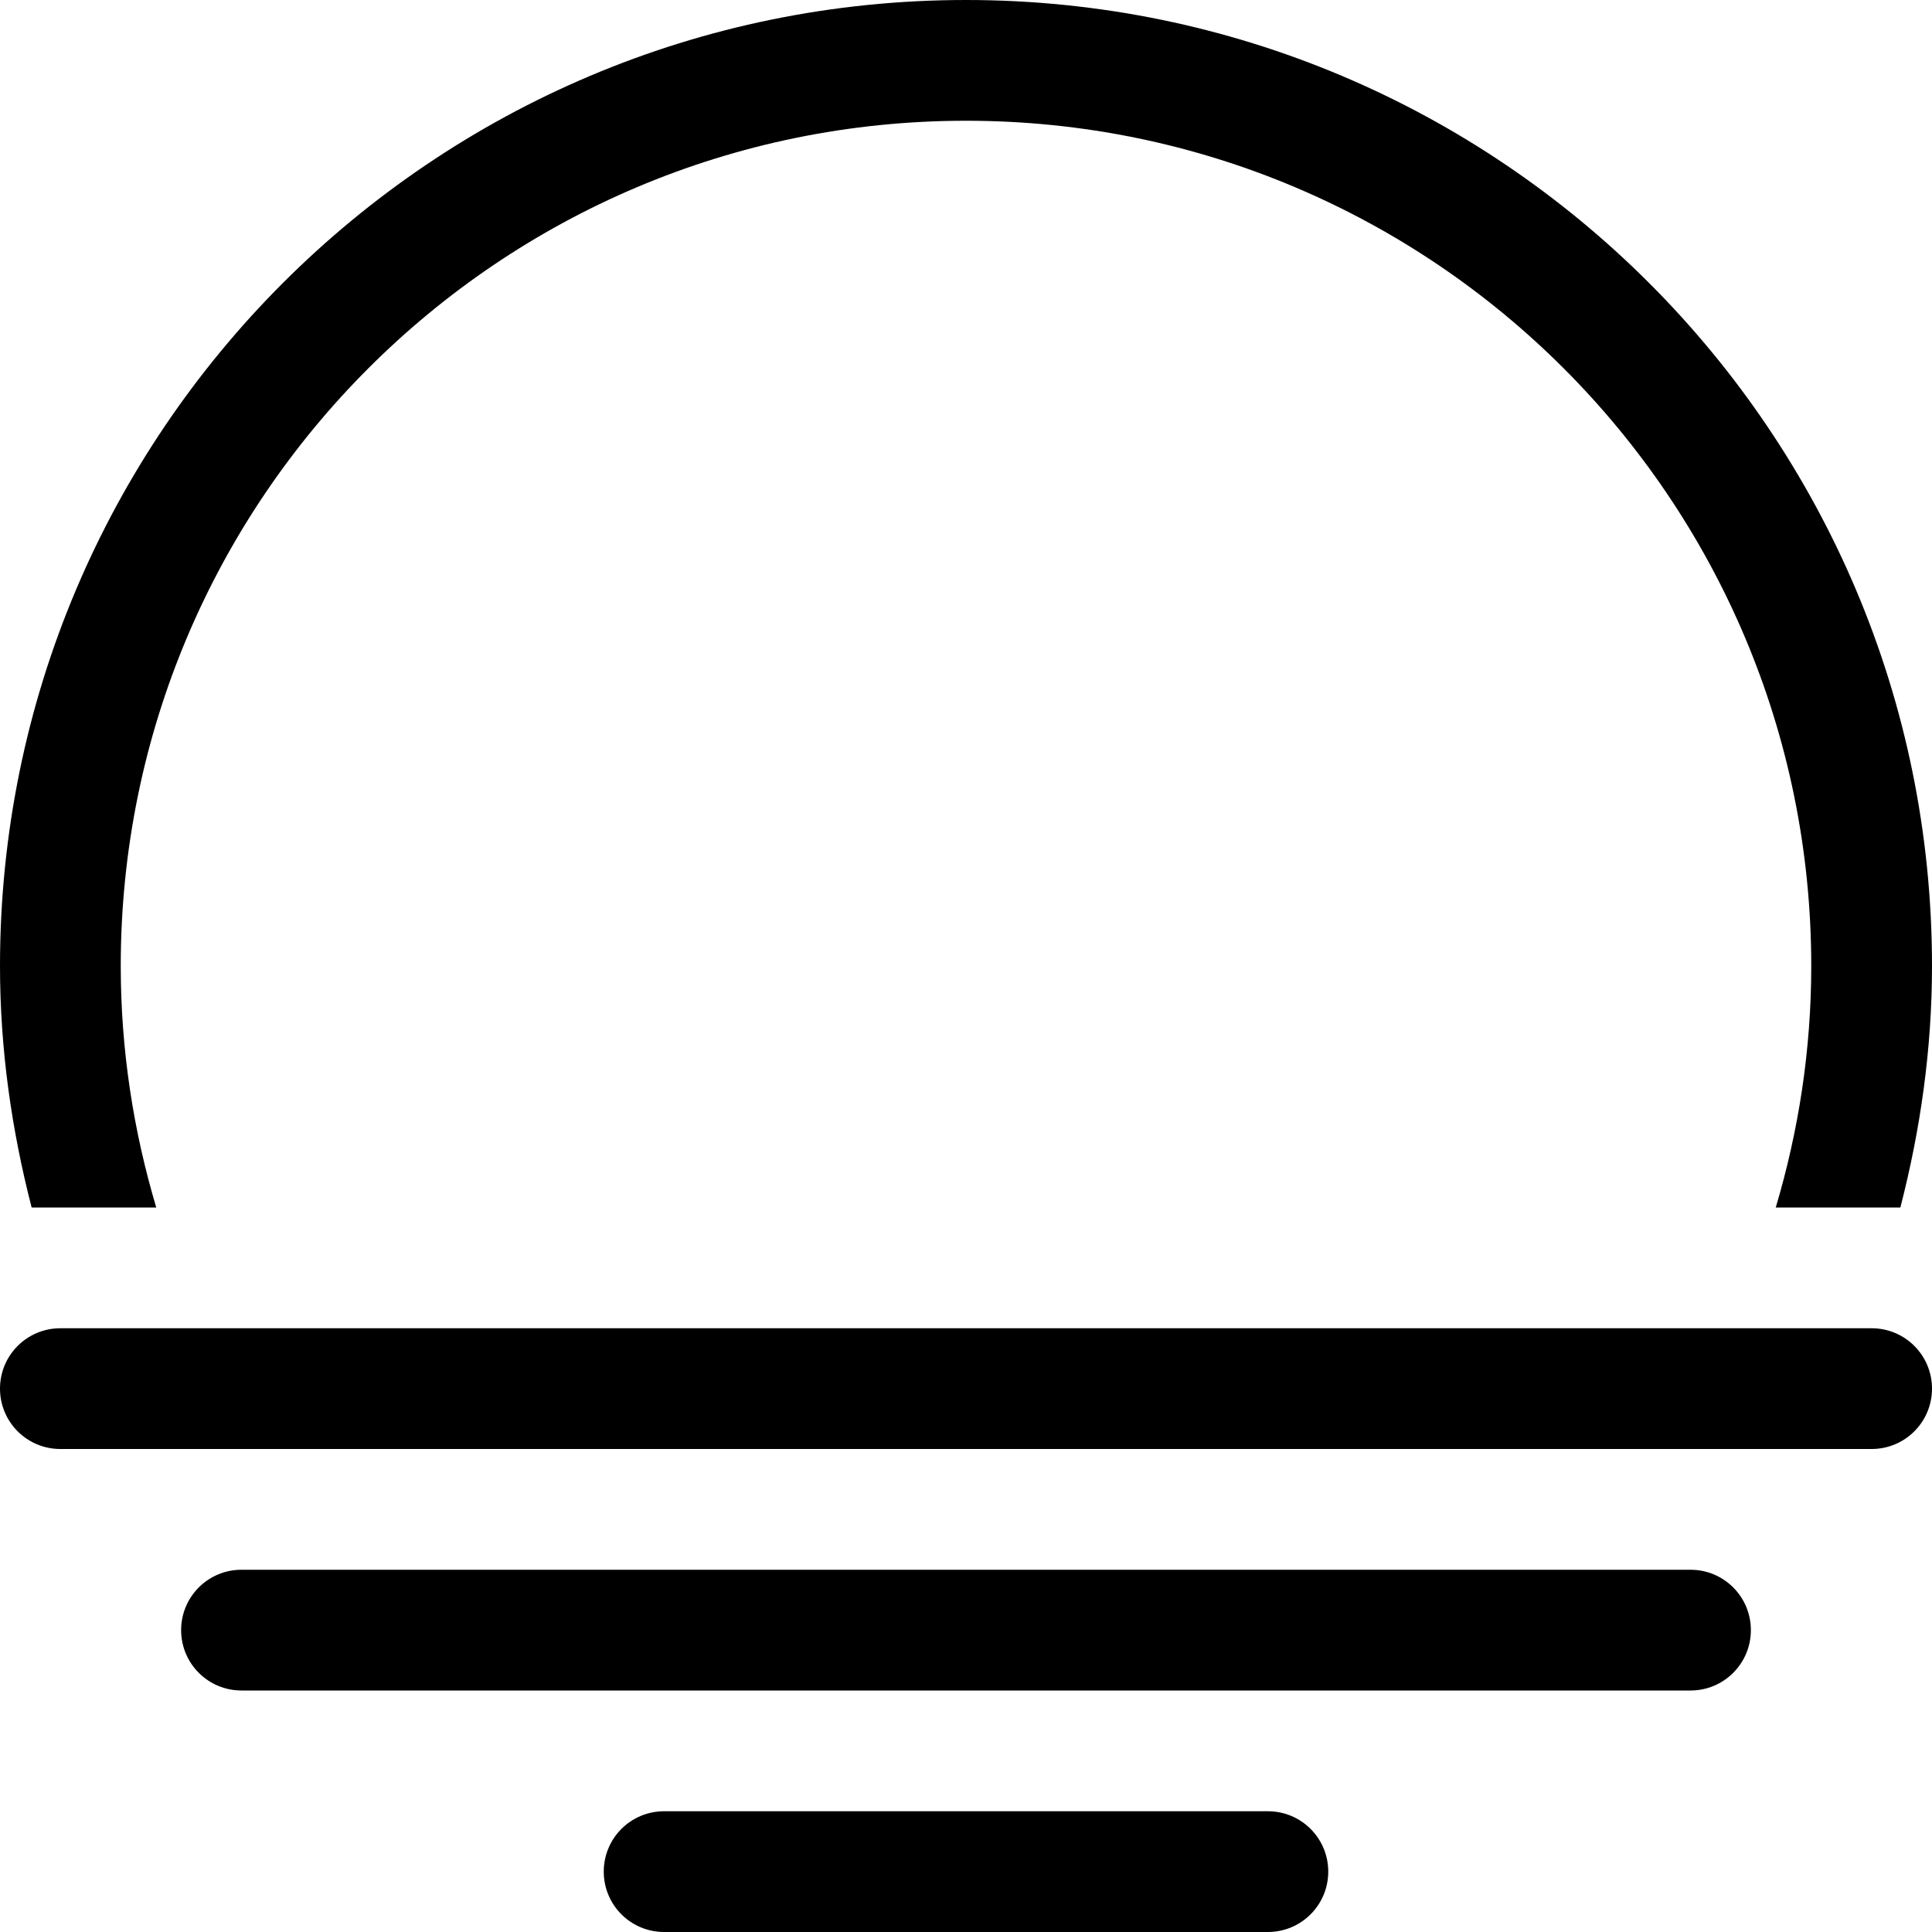 <?xml version="1.0" encoding="UTF-8" standalone="no"?>
<!-- Скачано с сайта svg4.ru / Downloaded from svg4.ru -->
<svg width="800px" height="800px" viewBox="0 0 32 32" version="1.1" xmlns="http://www.w3.org/2000/svg" xmlns:xlink="http://www.w3.org/1999/xlink" xmlns:sketch="http://www.bohemiancoding.com/sketch/ns">
    
    <title>sunset-2</title>
    <desc>Created with Sketch Beta.</desc>
    <defs>

</defs>
    <g id="Page-1" stroke="none" stroke-width="1" fill="none" fill-rule="evenodd" sketch:type="MSPage">
        <g id="Icon-Set" sketch:type="MSLayerGroup" transform="translate(-360, -827)" fill="#000000">
            <path d="M388,853 L364,853 C363.447,853 363,853.447 363,854 C363,854.553 363.447,855 364,855 L388,855 C388.553,855 389,854.553 389,854 C389,853.447 388.553,853 388,853 L388,853 Z M391,849 L361,849 C360.447,849 360,849.447 360,850 C360,850.553 360.447,851 361,851 L391,851 C391.553,851 392,850.553 392,850 C392,849.447 391.553,849 391,849 L391,849 Z M381,857 L371,857 C370.447,857 370,857.447 370,858 C370,858.553 370.447,859 371,859 L375.996,859 L376,859 L376.004,859 L381,859 C381.553,859 382,858.553 382,858 C382,857.447 381.553,857 381,857 L381,857 Z M362.588,847 C362.21,845.731 362,844.391 362,843 C362,835.269 368.268,829 376,829 C383.732,829 390,835.269 390,843 C390,844.391 389.79,845.731 389.412,847 L391.476,847 C391.806,845.72 392,844.384 392,843 C392,834.164 384.837,827 376,827 C367.163,827 360,834.164 360,843 C360,844.384 360.194,845.72 360.524,847 L362.588,847 L362.588,847 Z" id="sunset-2" sketch:type="MSShapeGroup">

</path>
        </g>
    </g>
</svg>